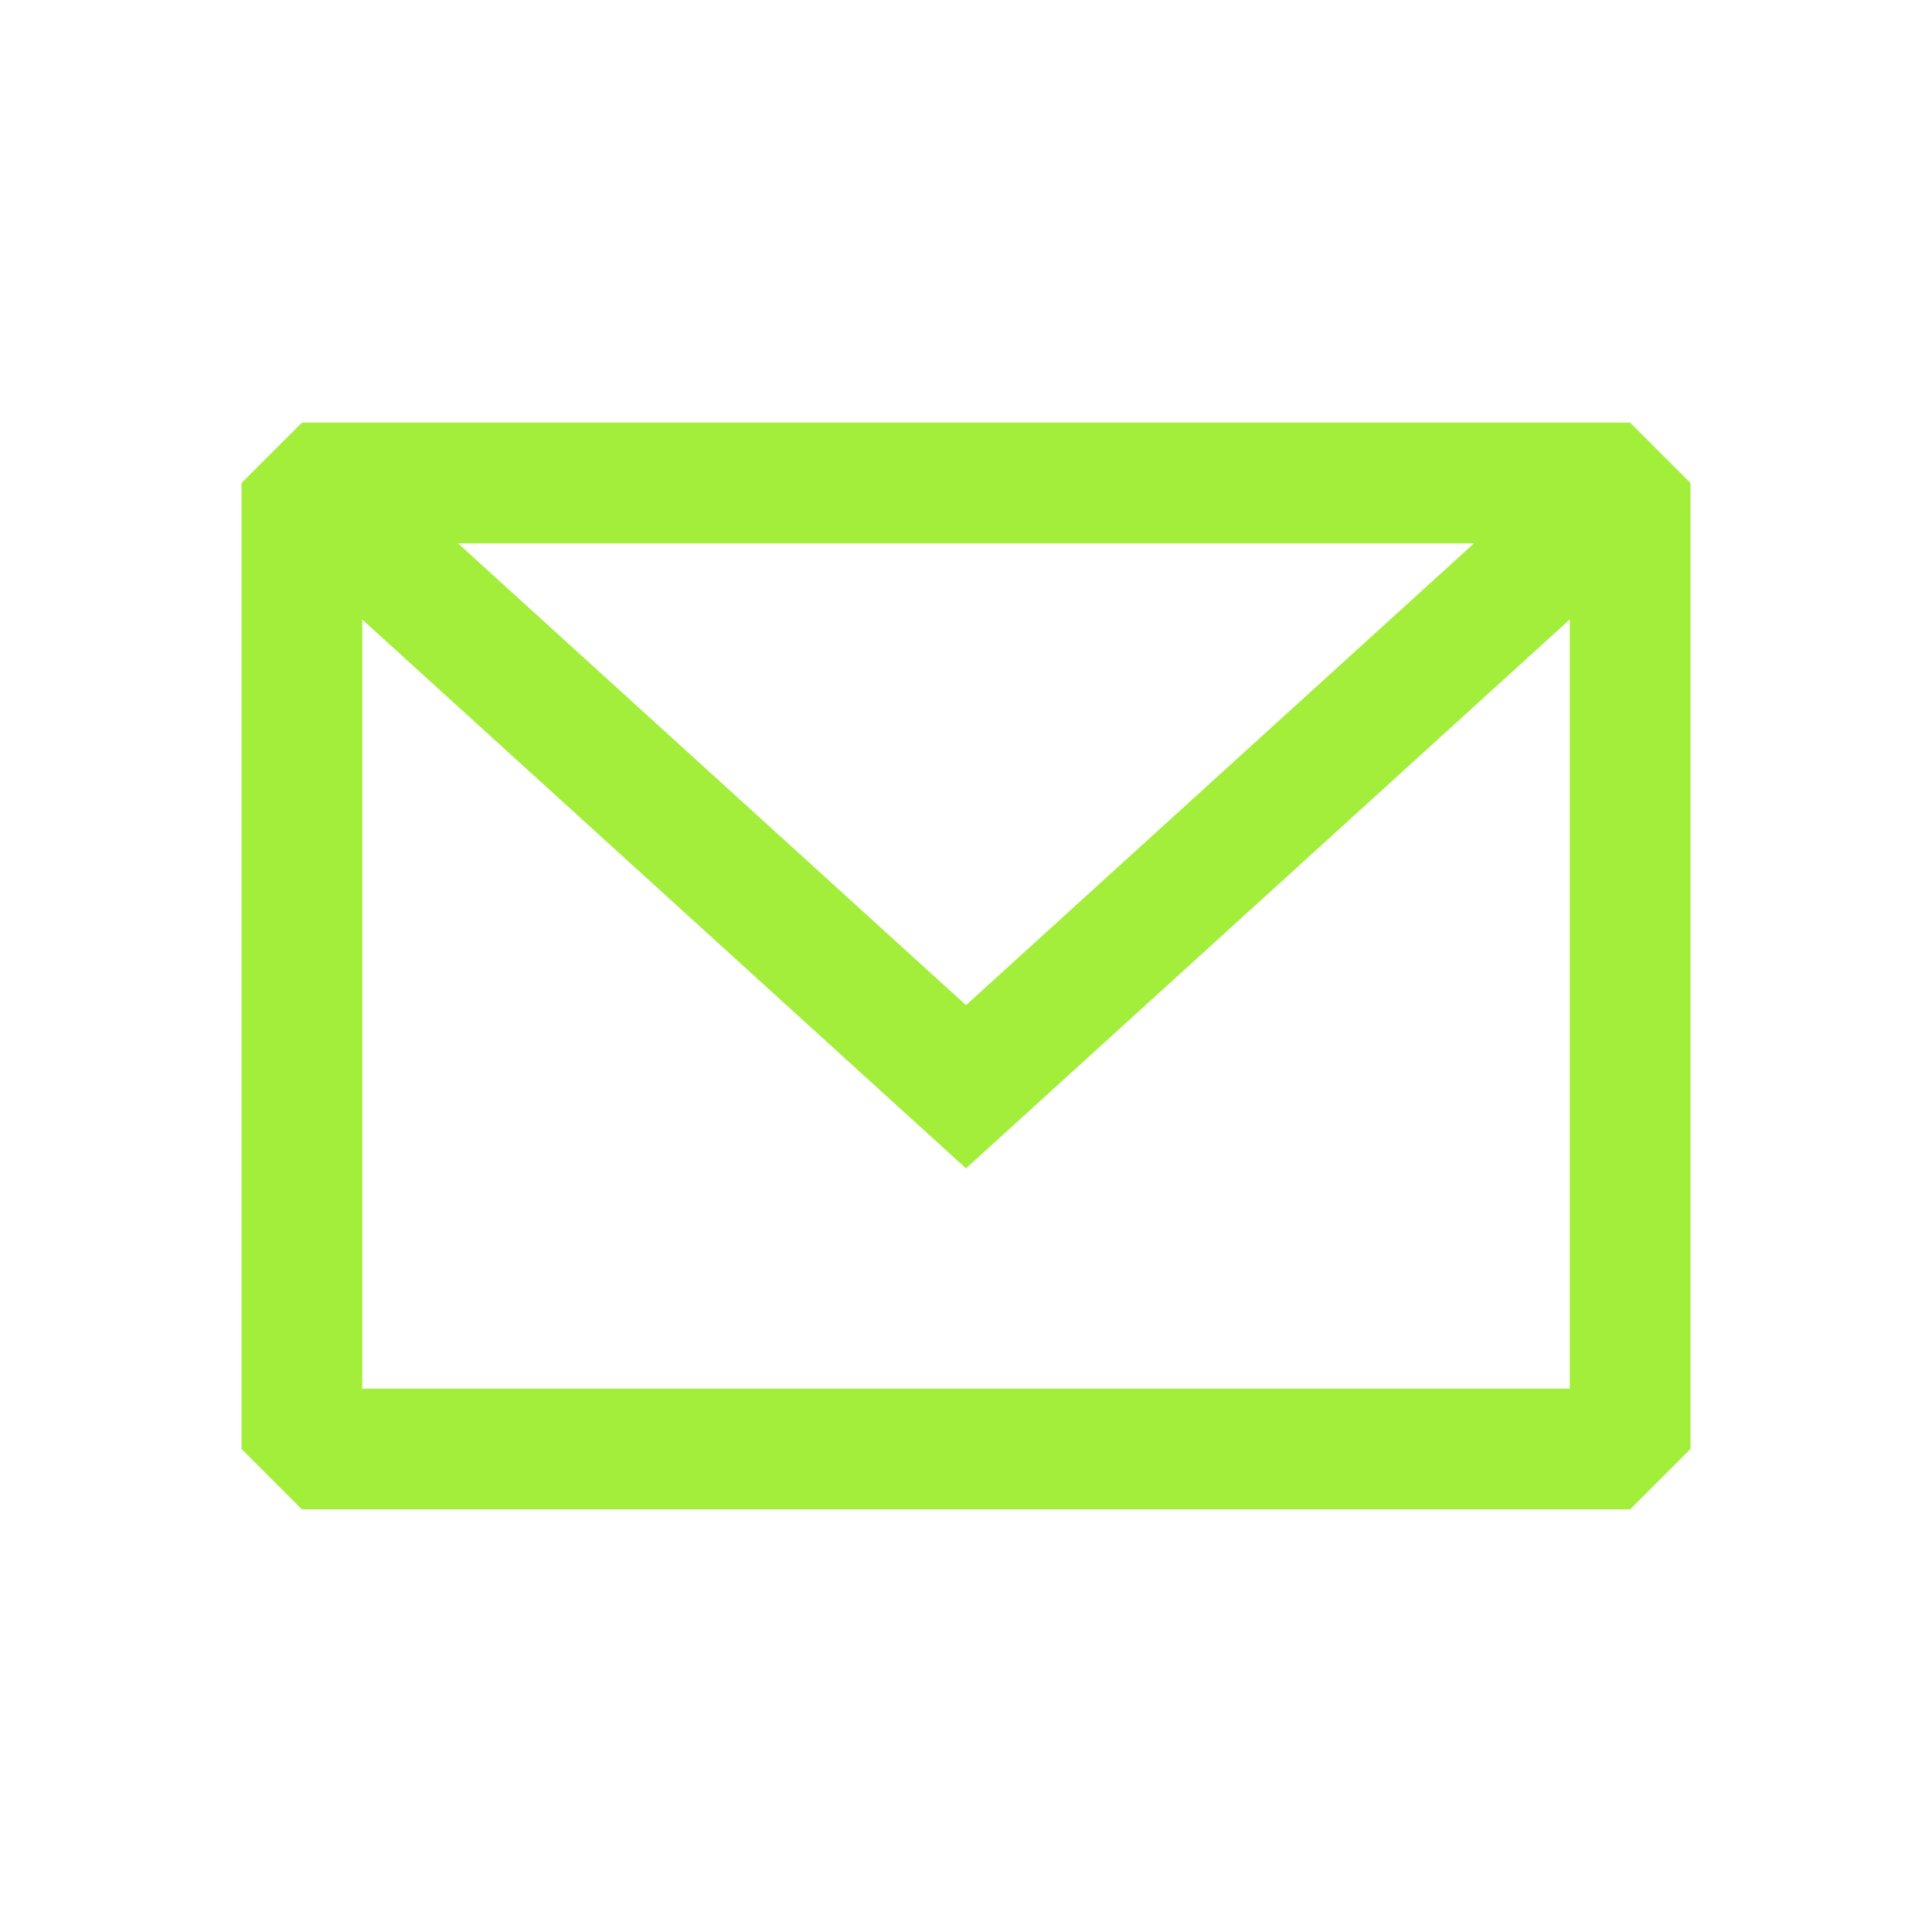 <!DOCTYPE svg PUBLIC "-//W3C//DTD SVG 1.1//EN" "http://www.w3.org/Graphics/SVG/1.1/DTD/svg11.dtd">
<!-- Uploaded to: SVG Repo, www.svgrepo.com, Transformed by: SVG Repo Mixer Tools -->
<svg width="800px" height="800px" viewBox="0 0 24 24" fill="none" xmlns="http://www.w3.org/2000/svg">
<g id="SVGRepo_bgCarrier" stroke-width="0"/>
<g id="SVGRepo_tracerCarrier" stroke-linecap="round" stroke-linejoin="round"/>
<g id="SVGRepo_iconCarrier"> <path fill-rule="evenodd" clip-rule="evenodd" d="M3.75 5.25L3 6V18L3.75 18.75H20.25L21 18V6L20.25 5.25H3.75ZM4.5 7.696V17.25H19.5V7.695L12 14.514L4.5 7.696ZM18.31 6.75H5.69L12 12.486L18.31 6.75Z" fill="#a3ee3b"/> </g>
</svg>